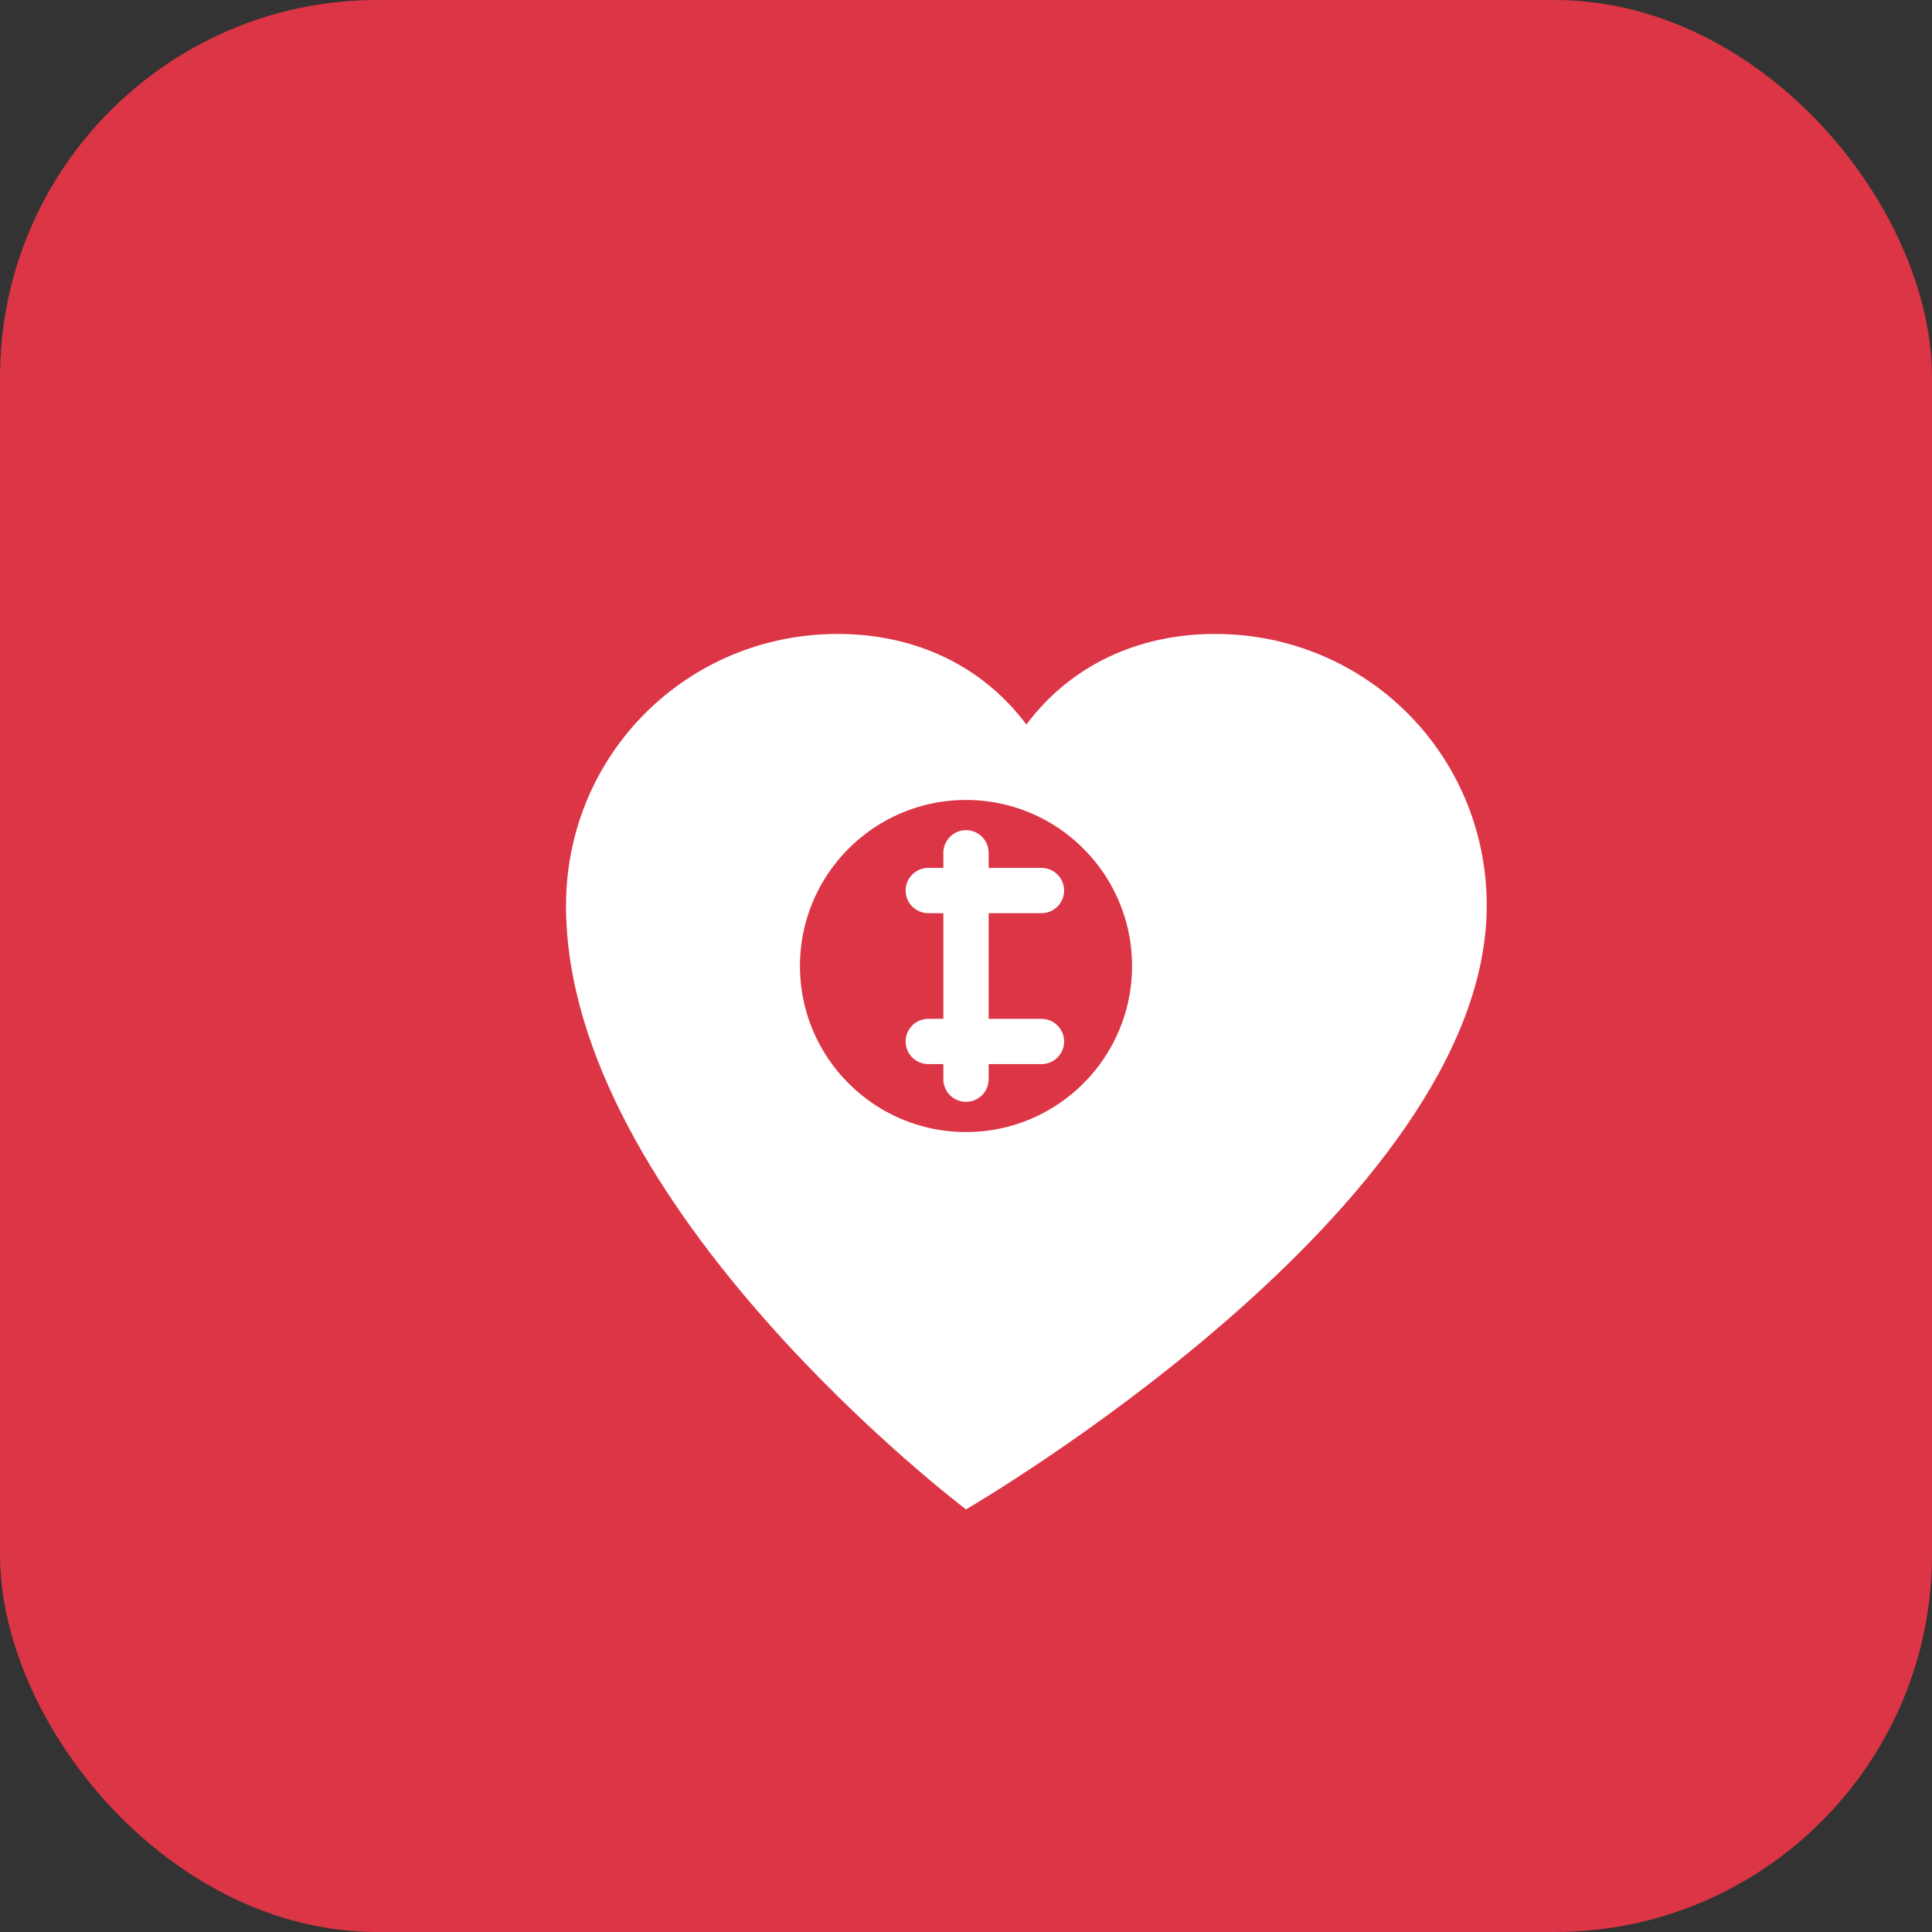 <?xml version="1.0" encoding="UTF-8"?>
<svg width="512" height="512" viewBox="0 0 512 512" fill="none" xmlns="http://www.w3.org/2000/svg">
    <rect x="0" y="0" width="512" height="512" fill="#333333" stroke="none"/>
    <!-- Background -->
    <rect width="512" height="512" rx="100" fill="#dc3545"/>
    
    <!-- Heart shape -->
    <path d="M256 400C256 400 150 320 150 240C150 200 182 168 222 168C242 168 260 176 272 192C284 176 302 168 322 168C362 168 394 200 394 240C394 320 256 400 256 400Z" fill="white"/>
    
    <!-- Coin/donation symbol -->
    <circle cx="256" cy="256" r="50" fill="#dc3545" stroke="white" stroke-width="12"/>
    <path d="M256 226V286M276 236H246M276 276H246" stroke="white" stroke-width="12" stroke-linecap="round"/>
</svg>

